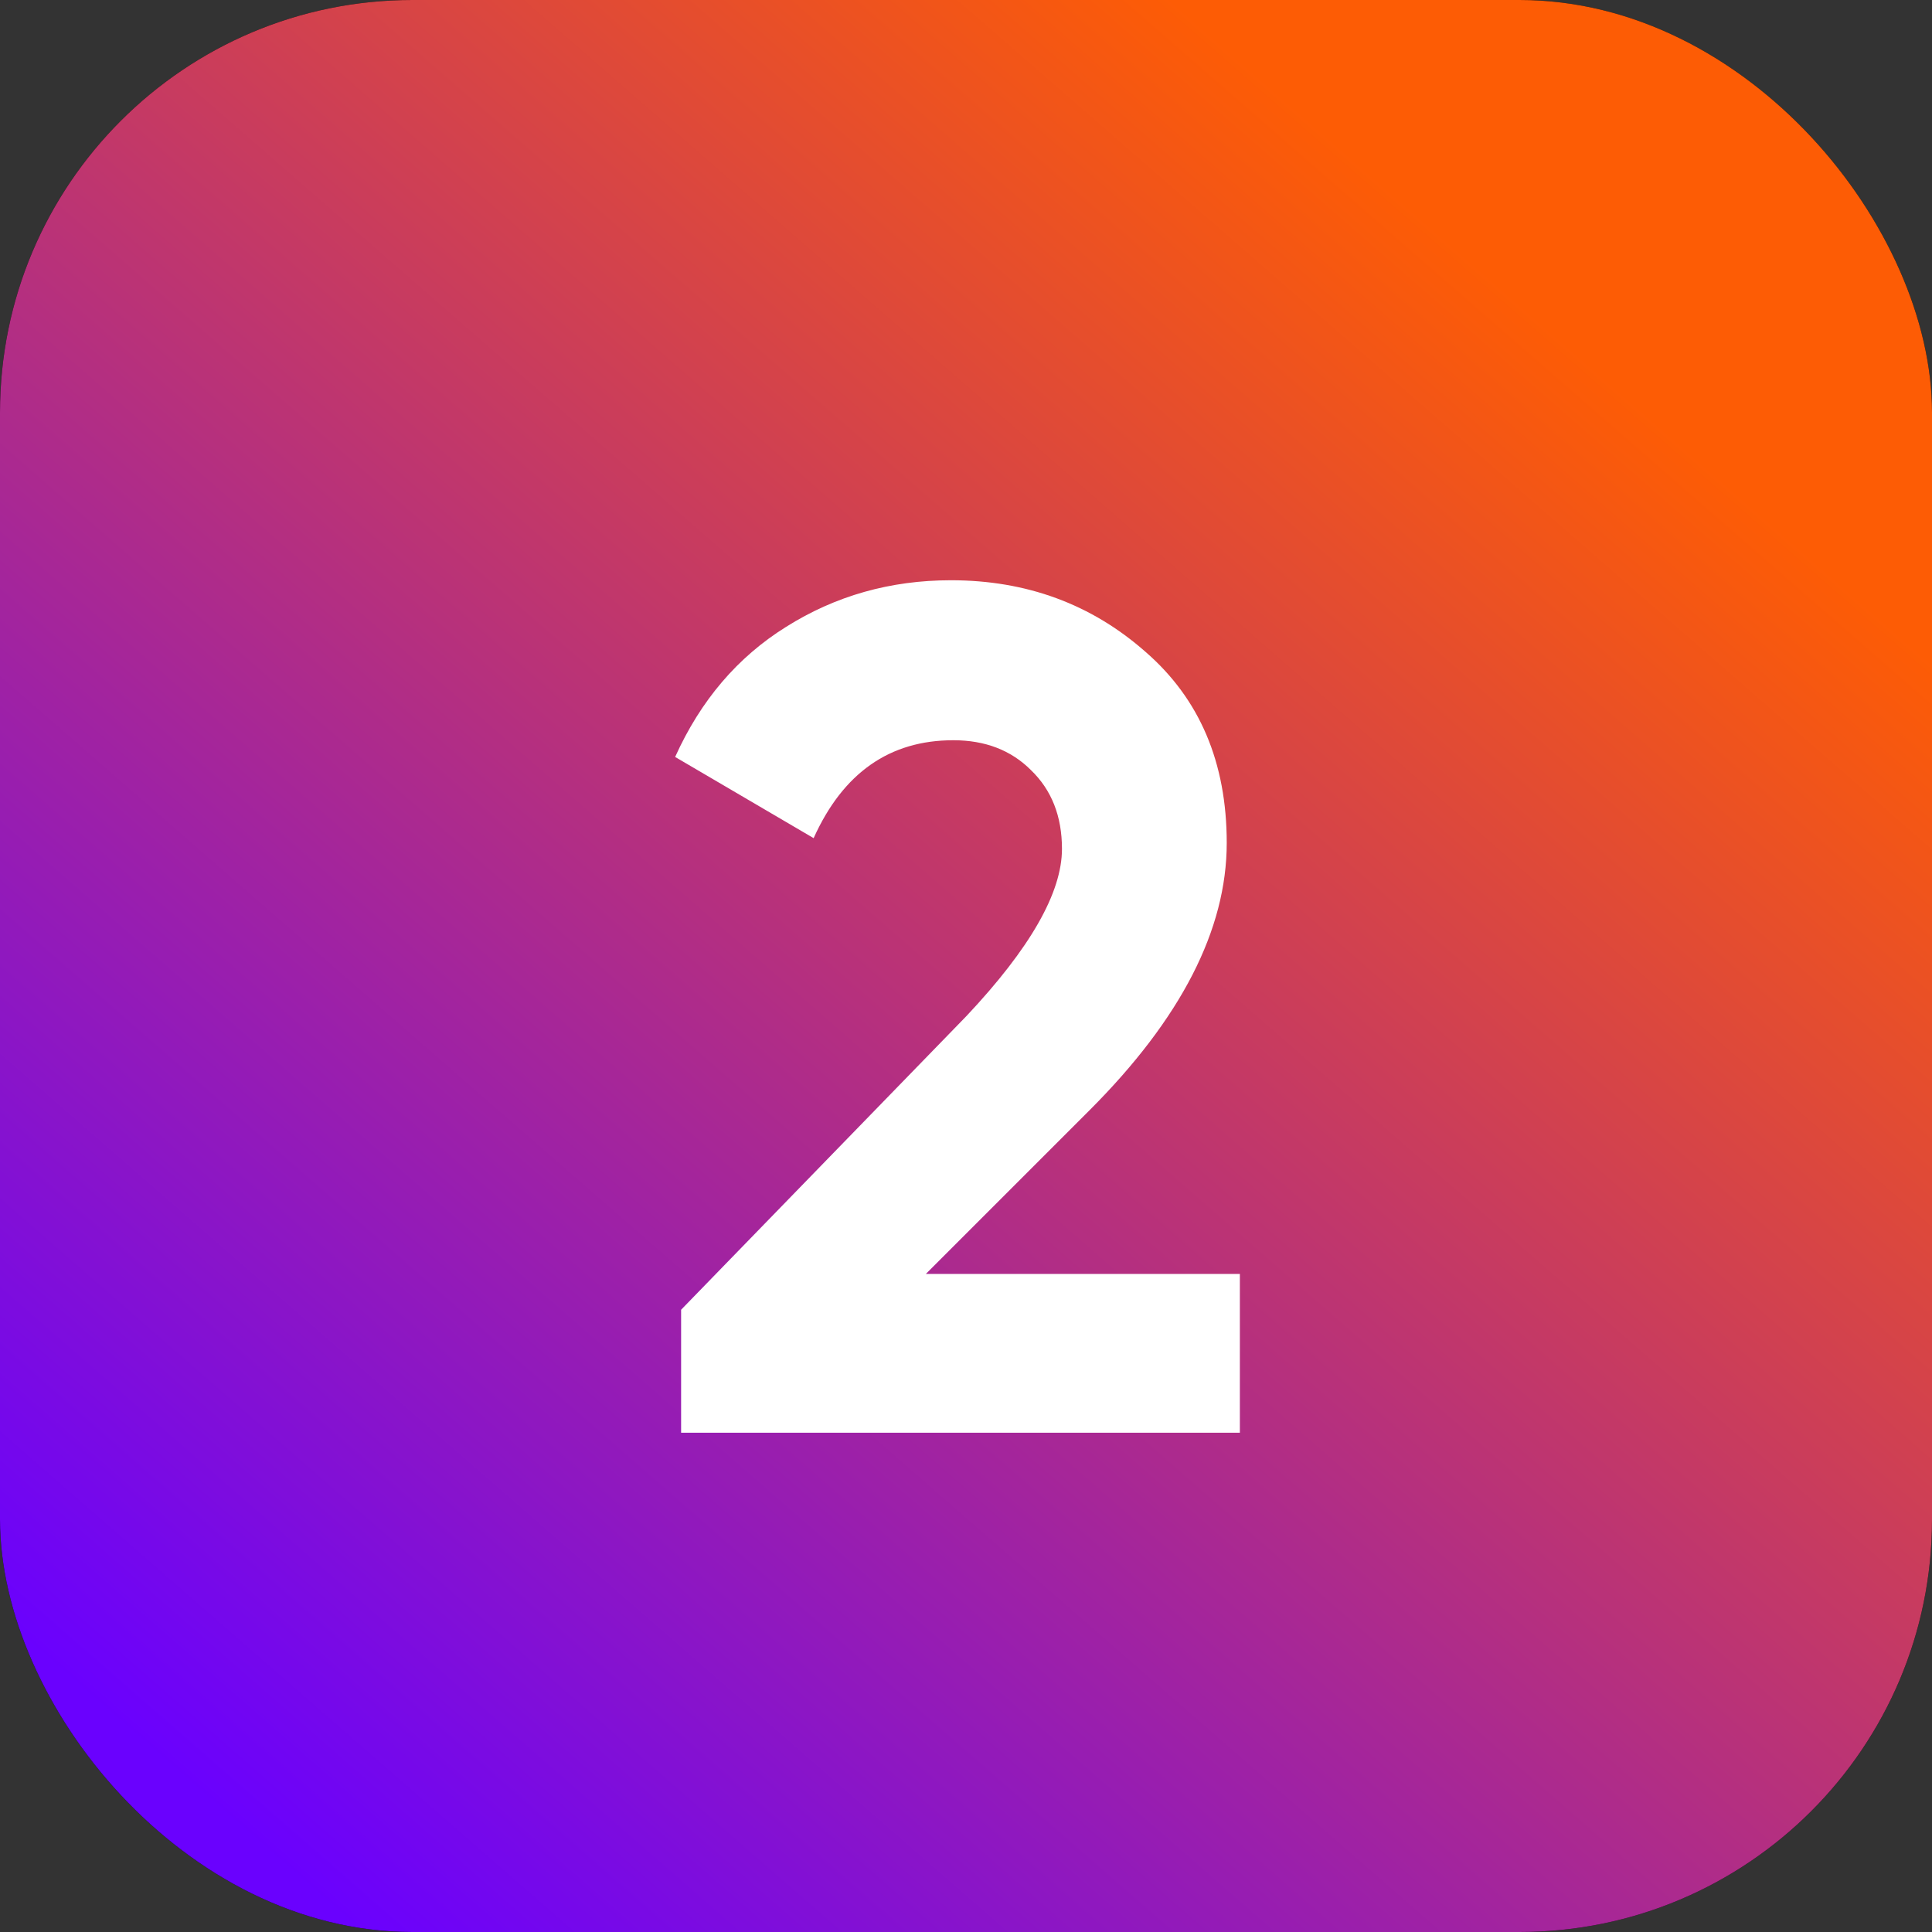 <?xml version="1.0" encoding="UTF-8"?> <svg xmlns="http://www.w3.org/2000/svg" width="89" height="89" viewBox="0 0 89 89" fill="none"><rect x="0" y="0" width="89" height="89" fill="#333333" stroke="none"/><rect width="89" height="89" rx="19" fill="black"></rect><rect width="89" height="89" rx="19" fill="url(#paint0_linear_204_5438)"></rect><path d="M57.116 66H31.376V60.335L44.521 46.805C47.454 43.688 48.921 41.122 48.921 39.105C48.921 37.602 48.444 36.392 47.491 35.475C46.574 34.558 45.382 34.1 43.916 34.1C40.982 34.1 38.837 35.603 37.481 38.61L31.101 34.87C32.274 32.267 33.979 30.268 36.216 28.875C38.489 27.445 41.019 26.73 43.806 26.73C47.289 26.73 50.277 27.83 52.771 30.03C55.264 32.193 56.511 35.127 56.511 38.83C56.511 42.827 54.402 46.933 50.186 51.15L42.651 58.685H57.116V66Z" fill="white"></path><defs><linearGradient id="paint0_linear_204_5438" x1="-1.467" y1="73.34" x2="70.061" y2="-8.74" gradientUnits="userSpaceOnUse"><stop stop-color="#6A01FE"></stop><stop offset="0.843" stop-color="#FD5C05"></stop></linearGradient></defs></svg> 